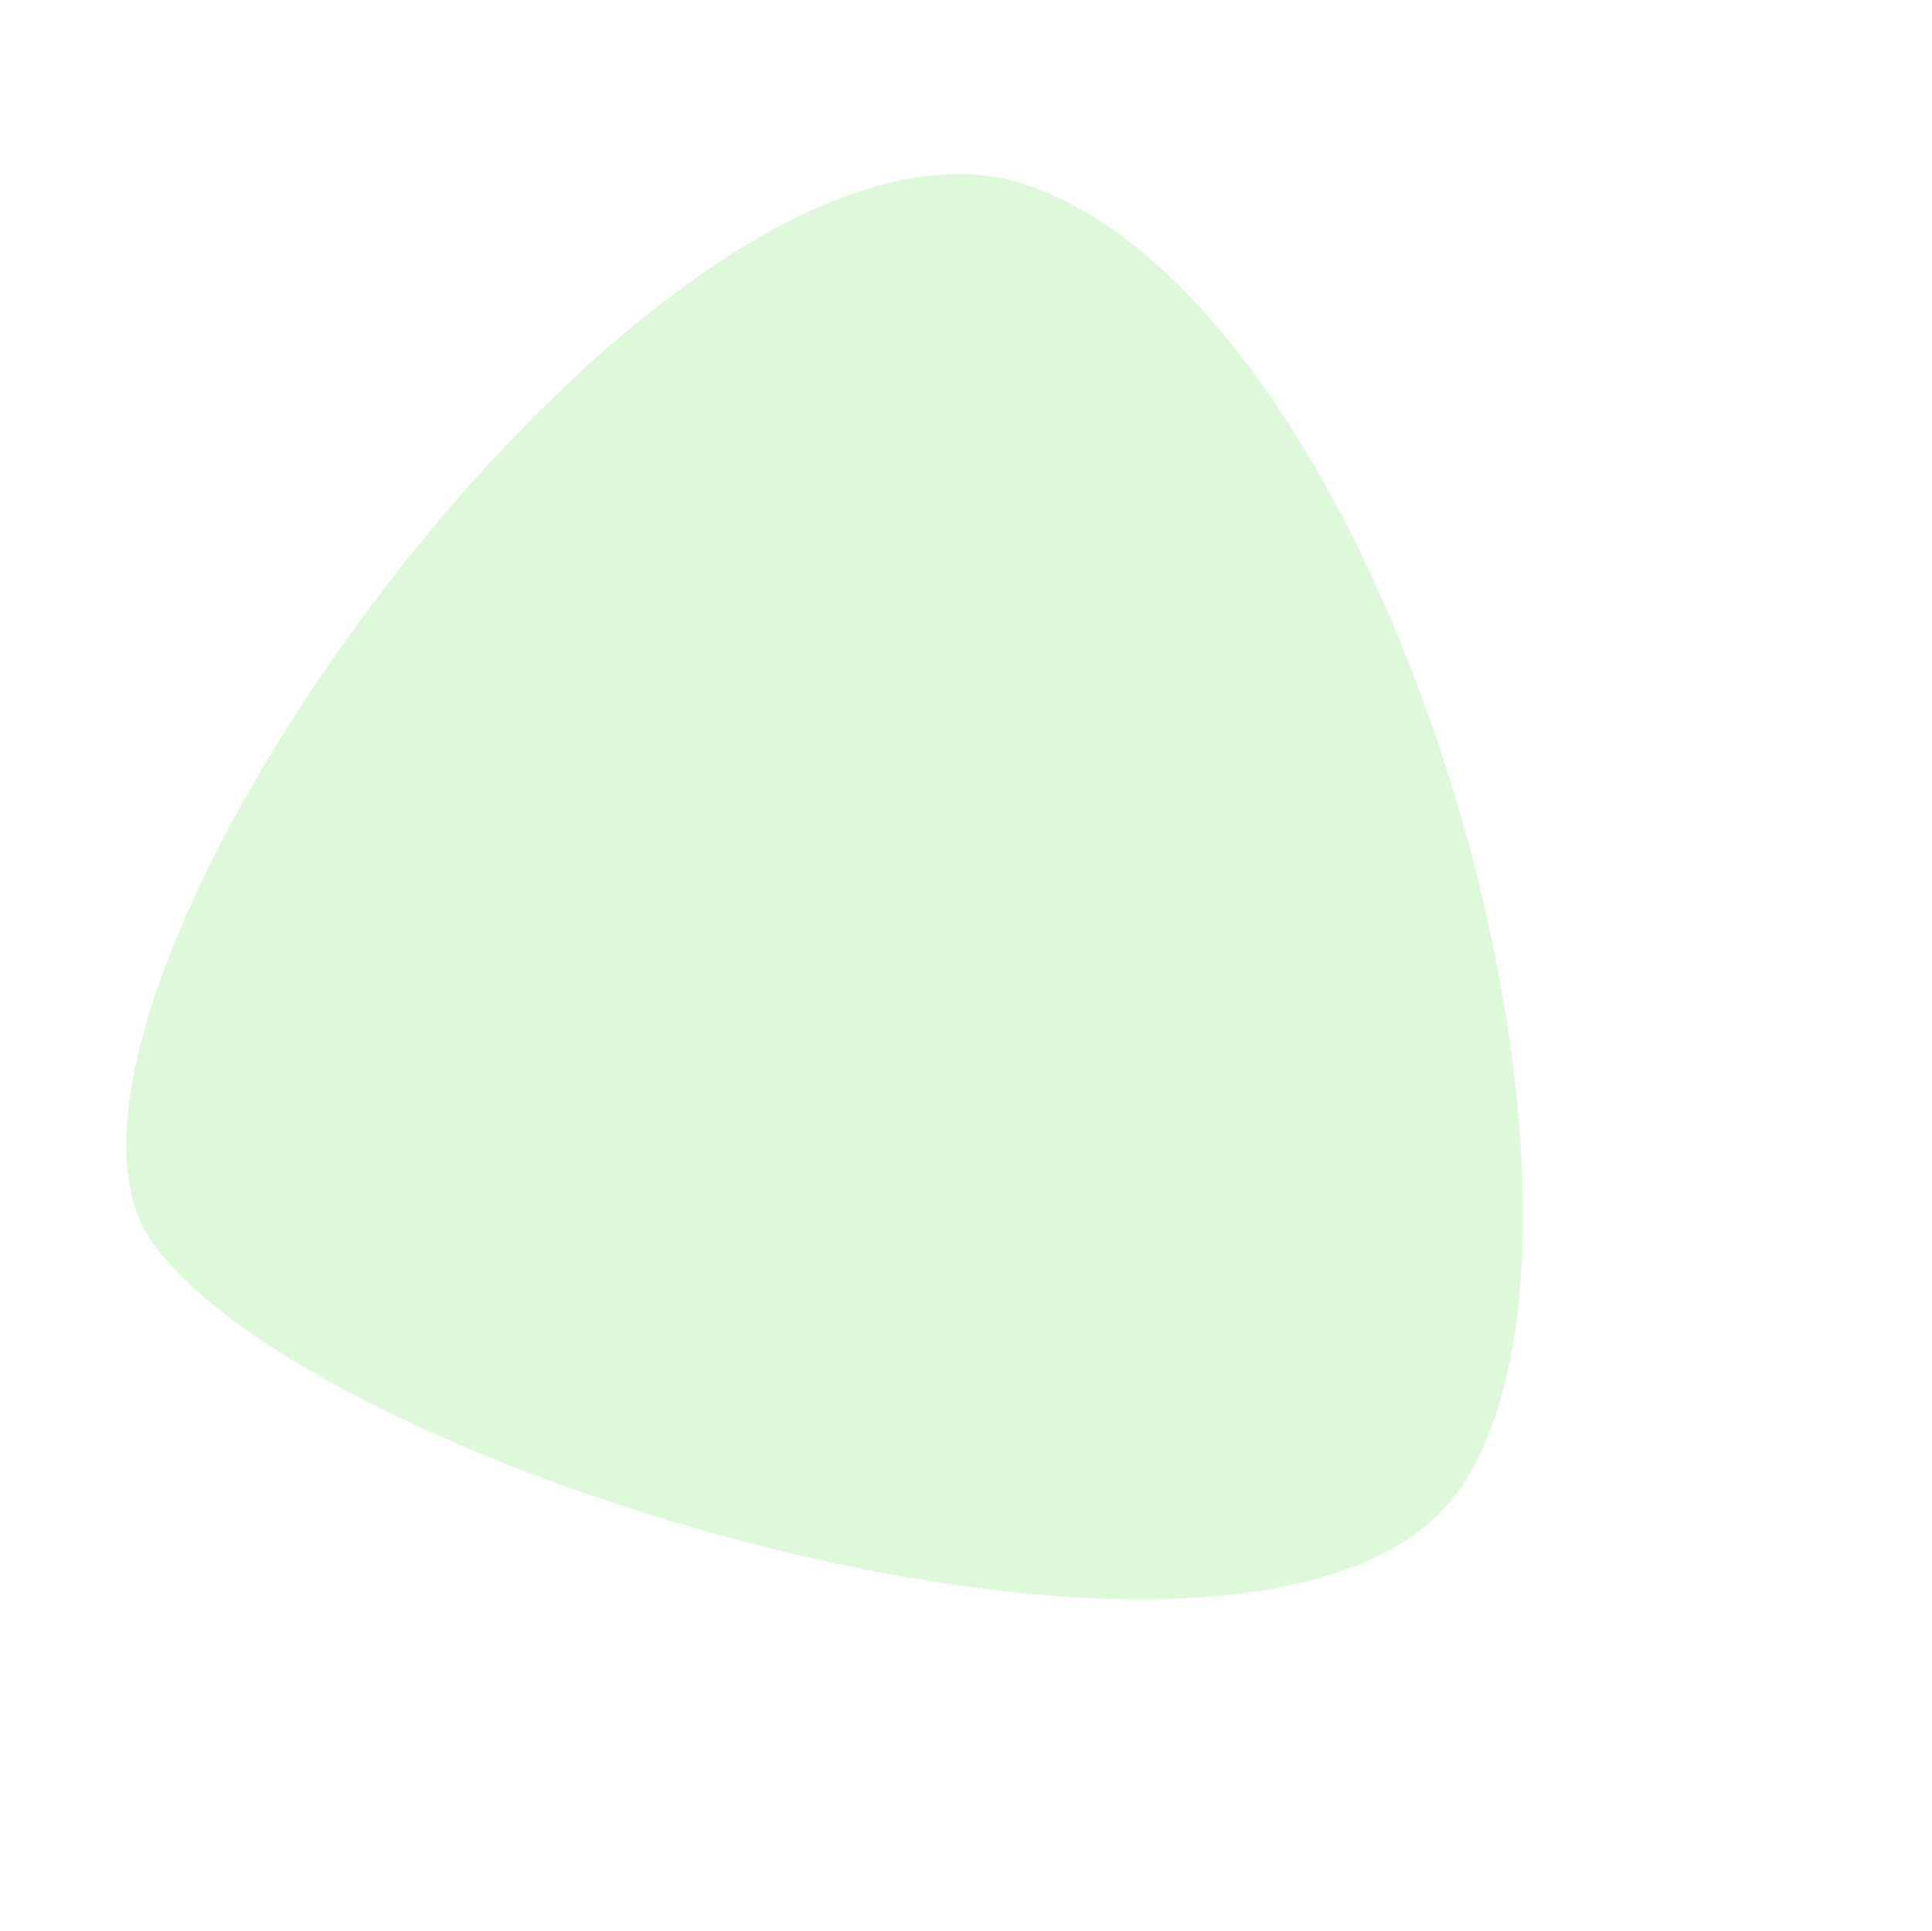 <?xml version="1.0" encoding="UTF-8" standalone="no"?>
<svg
   xmlns:dc="http://purl.org/dc/elements/1.1/"
   xmlns:cc="http://creativecommons.org/ns#"
   xmlns:rdf="http://www.w3.org/1999/02/22-rdf-syntax-ns#"
   xmlns:svg="http://www.w3.org/2000/svg"
   xmlns="http://www.w3.org/2000/svg"
   xmlns:sodipodi="http://sodipodi.sourceforge.net/DTD/sodipodi-0.dtd"
   xmlns:inkscape="http://www.inkscape.org/namespaces/inkscape"
   width="119.036"
   height="118.984"
   viewBox="0 0 119.036 118.984"
   version="1.1"
   id="svg10"
   sodipodi:docname="services-shape.svg"
   inkscape:version="0.92.4 (5da689c313, 2019-01-14)">
  <sodipodi:namedview
     pagecolor="#ffffff"
     bordercolor="#666666"
     borderopacity="1"
     objecttolerance="10"
     gridtolerance="10"
     guidetolerance="10"
     inkscape:pageopacity="0"
     inkscape:pageshadow="2"
     inkscape:window-width="3716"
     inkscape:window-height="2115"
     id="namedview12"
     showgrid="false"
     inkscape:zoom="1.9834599"
     inkscape:cx="59.518002"
     inkscape:cy="59.492001"
     inkscape:window-x="5459"
     inkscape:window-y="825"
     inkscape:window-maximized="1"
     inkscape:current-layer="svg10" />
  <defs
     id="defs7">
    <linearGradient
       id="linear-gradient"
       x1="0.5"
       x2="0.5"
       y2="1"
       gradientUnits="objectBoundingBox">
      <stop
         offset="0"
         stop-color="#33c8c1"
         id="stop2" />
      <stop
         offset="1"
         stop-color="#119bd2"
         id="stop4" />
    </linearGradient>
  </defs>
  <path
     id="Path_8"
     data-name="Path 8"
     d="M20.207.537c22.975-5.465,65.915,32.12,65.915,52.53s-59.3,38.087-75.84,31.462S-2.768,6,20.207.537Z"
     transform="matrix(0.839, 0.545, -0.545, 0.839, 46.808, 0)"
     opacity="0.15"
     fill="url(#linear-gradient)"
     style="fill:#21d904;fill-opacity:1" />
</svg>
